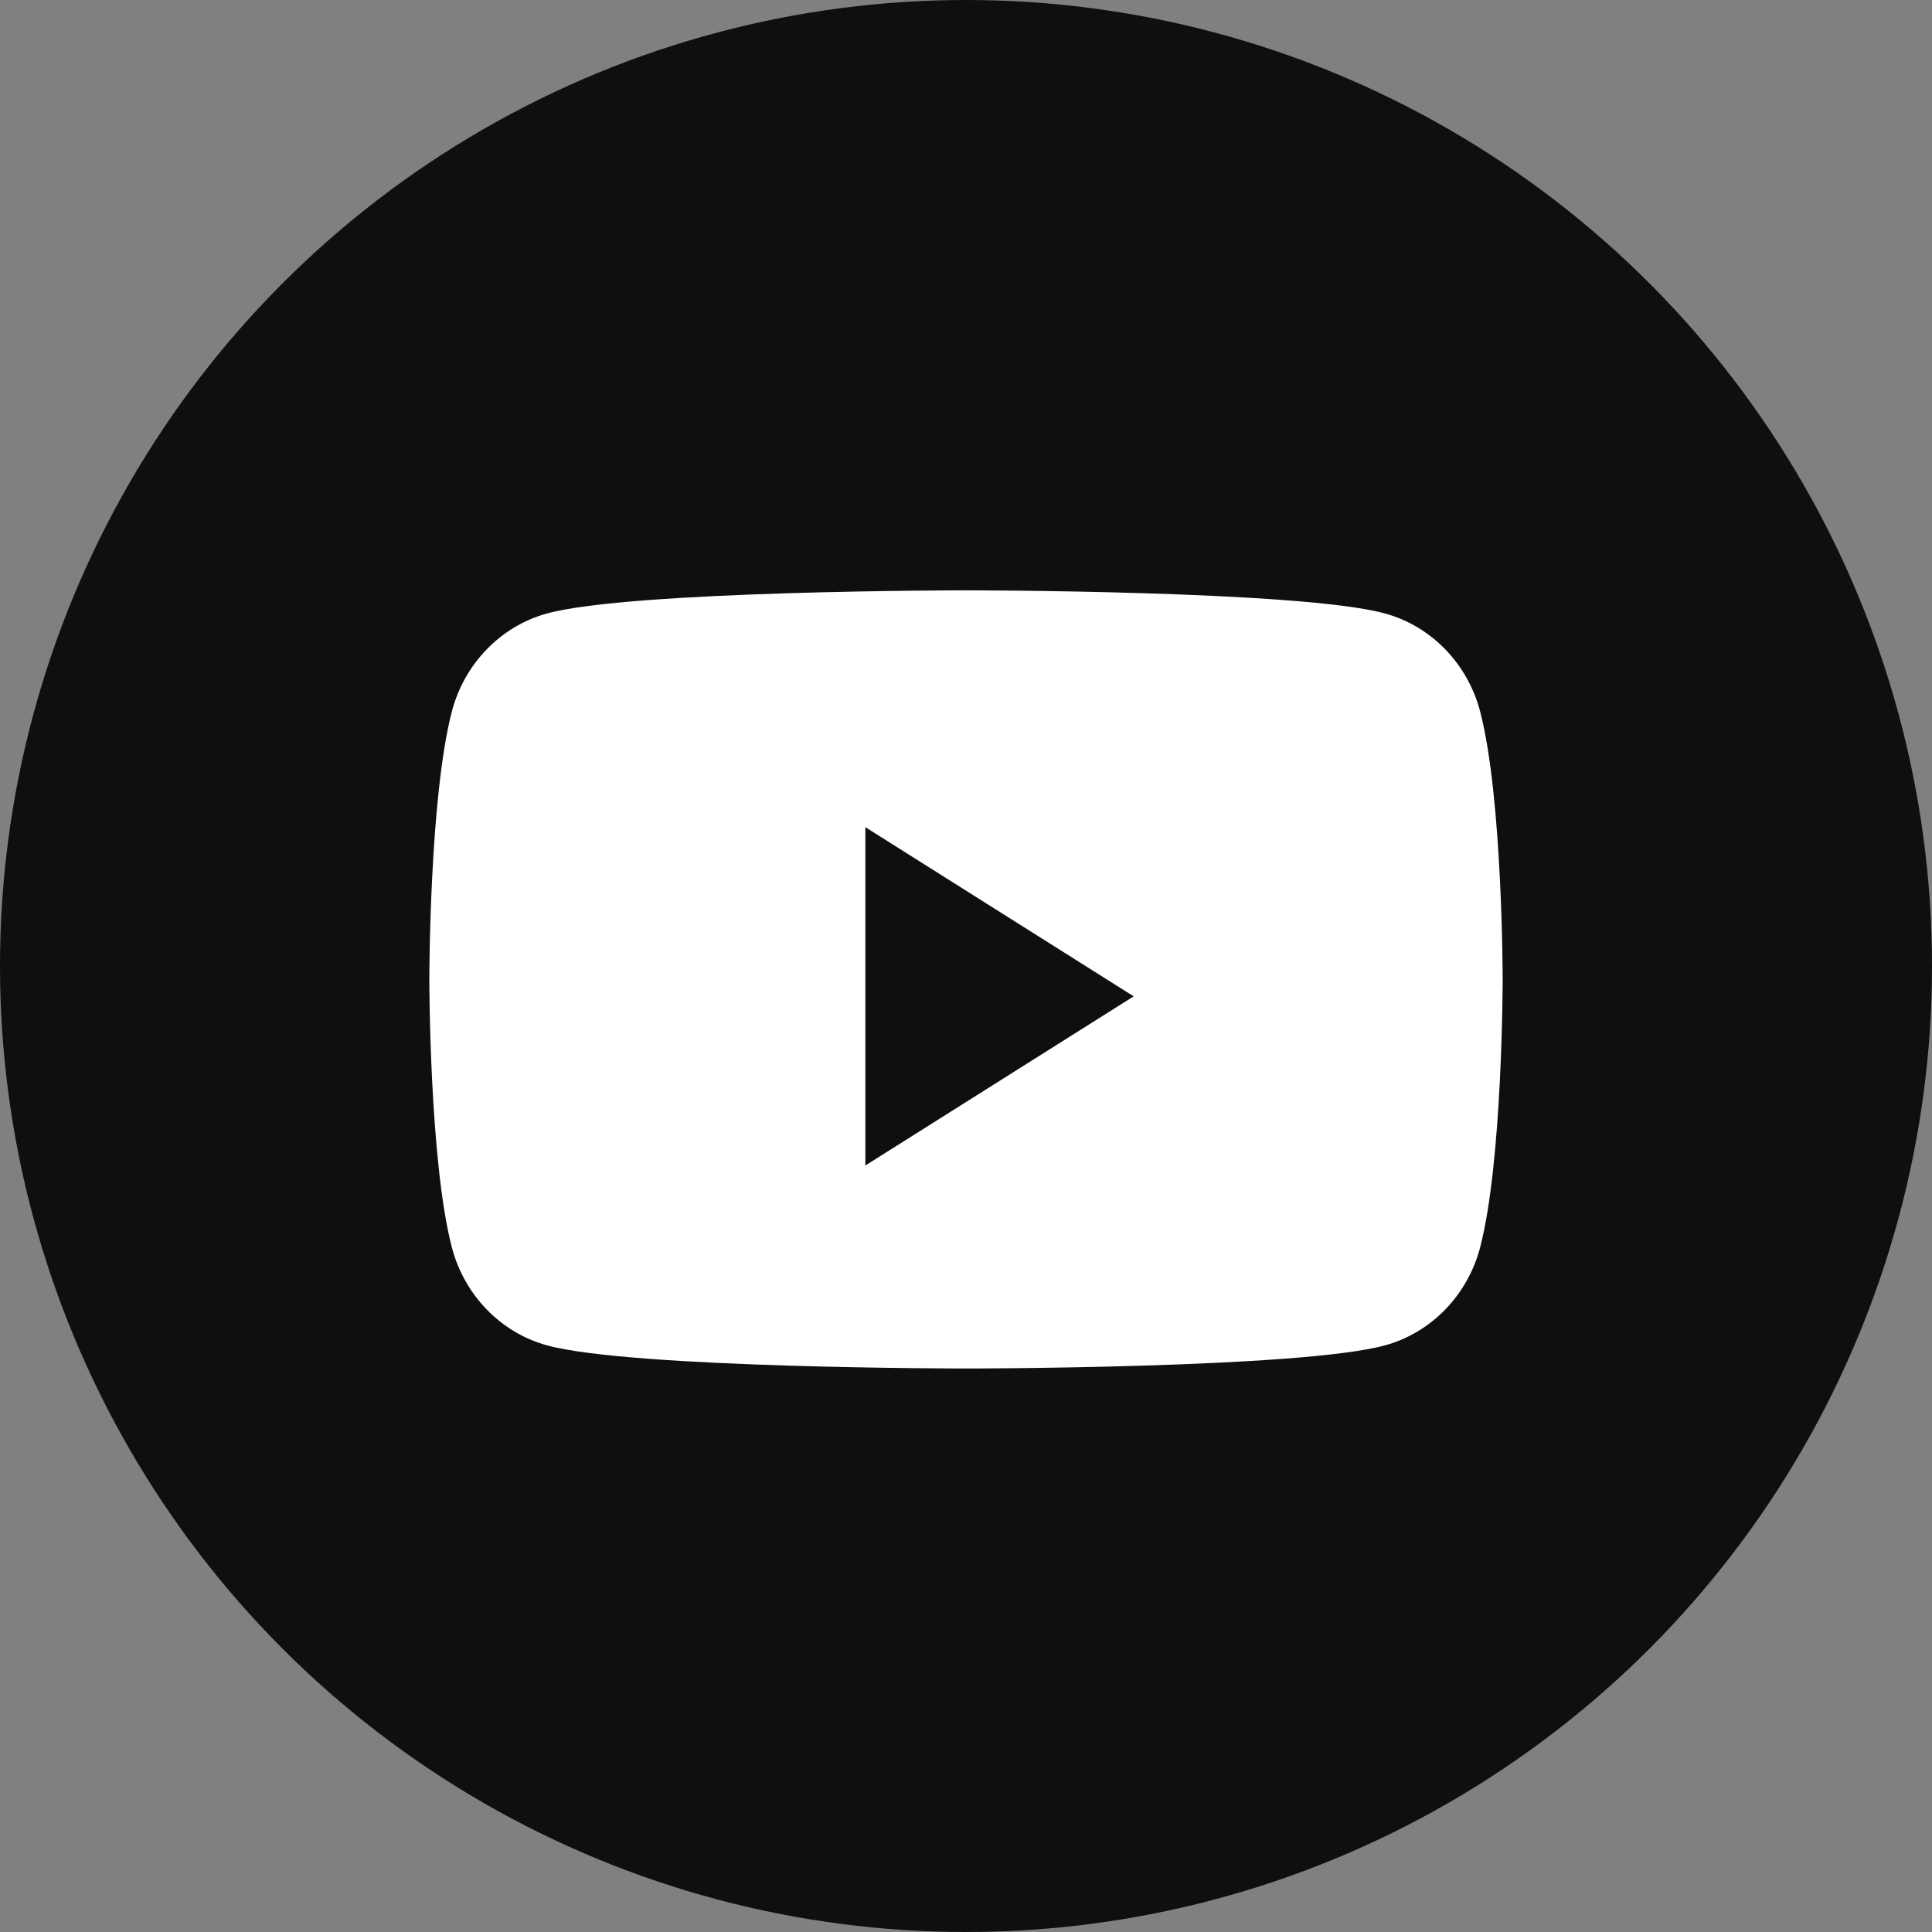 <svg width="72" height="72" viewBox="0 0 72 72" fill="none" xmlns="http://www.w3.org/2000/svg">
<rect x="0" y="0" width="72" height="72" fill="#808080" stroke="none"/>
<circle cx="36" cy="36" r="36" fill="#0F0F0F"/>
<path fill-rule="evenodd" clip-rule="evenodd" d="M51.627 22.866C53.349 23.342 54.704 24.746 55.164 26.528C56 29.759 56 36.5 56 36.5C56 36.5 56 43.241 55.164 46.472C54.704 48.254 53.349 49.658 51.627 50.134C48.508 51 36 51 36 51C36 51 23.492 51 20.372 50.134C18.651 49.658 17.296 48.254 16.836 46.472C16 43.241 16 36.5 16 36.5C16 36.5 16 29.759 16.836 26.528C17.296 24.746 18.651 23.342 20.372 22.866C23.492 22 36 22 36 22C36 22 48.508 22 51.627 22.866ZM32.249 30.826V43.435L42.249 37.131L32.249 30.826Z" fill="white"/>
</svg>
